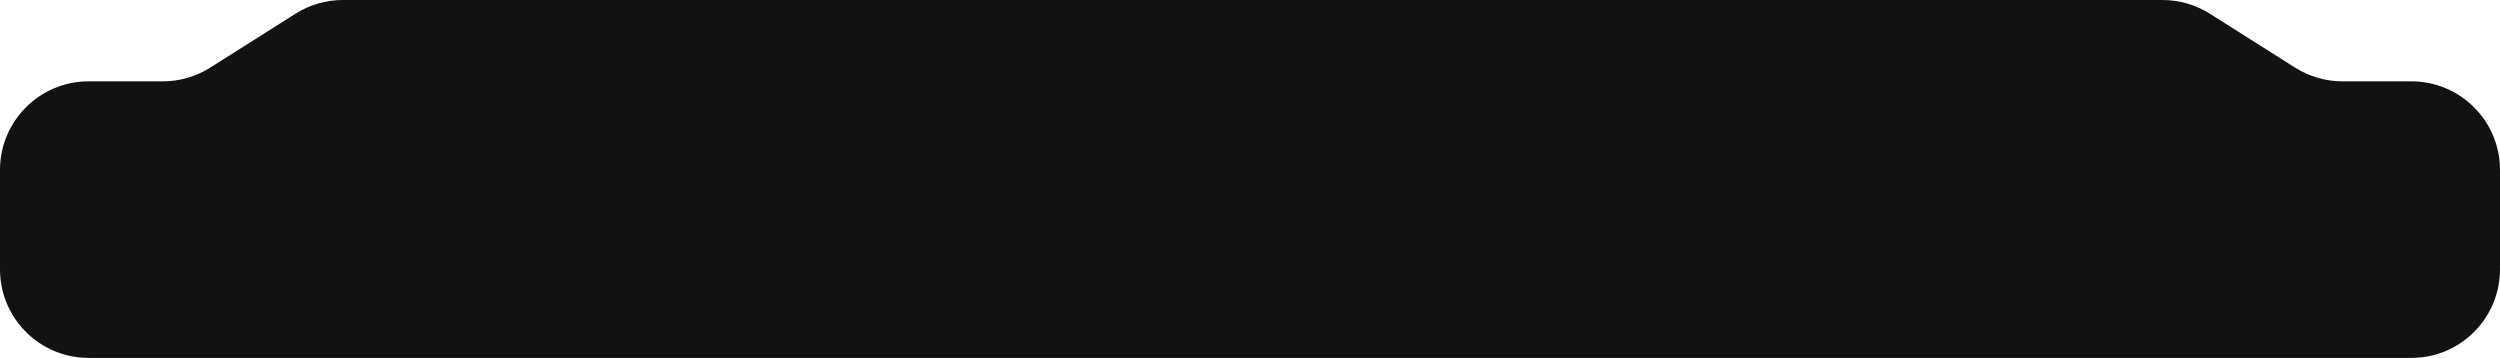 <?xml version="1.0" encoding="UTF-8"?> <svg xmlns="http://www.w3.org/2000/svg" width="1411" height="202" viewBox="0 0 1411 202" fill="none"><path d="M1295.36 38.172C1303.36 43.229 1312.62 45.913 1322.08 45.913H1361C1388.61 45.913 1411 68.299 1411 95.913V152C1411 179.614 1388.61 202 1361 202H50C22.386 202 0 179.614 0 152L0 95.913C0 68.299 22.386 45.913 50 45.913H91.916C101.378 45.913 110.645 43.229 118.641 38.172L166.759 7.741C174.755 2.684 184.022 0 193.484 0H1220.52C1229.98 0 1239.24 2.684 1247.24 7.741L1295.36 38.172Z" fill="#121212"></path></svg> 